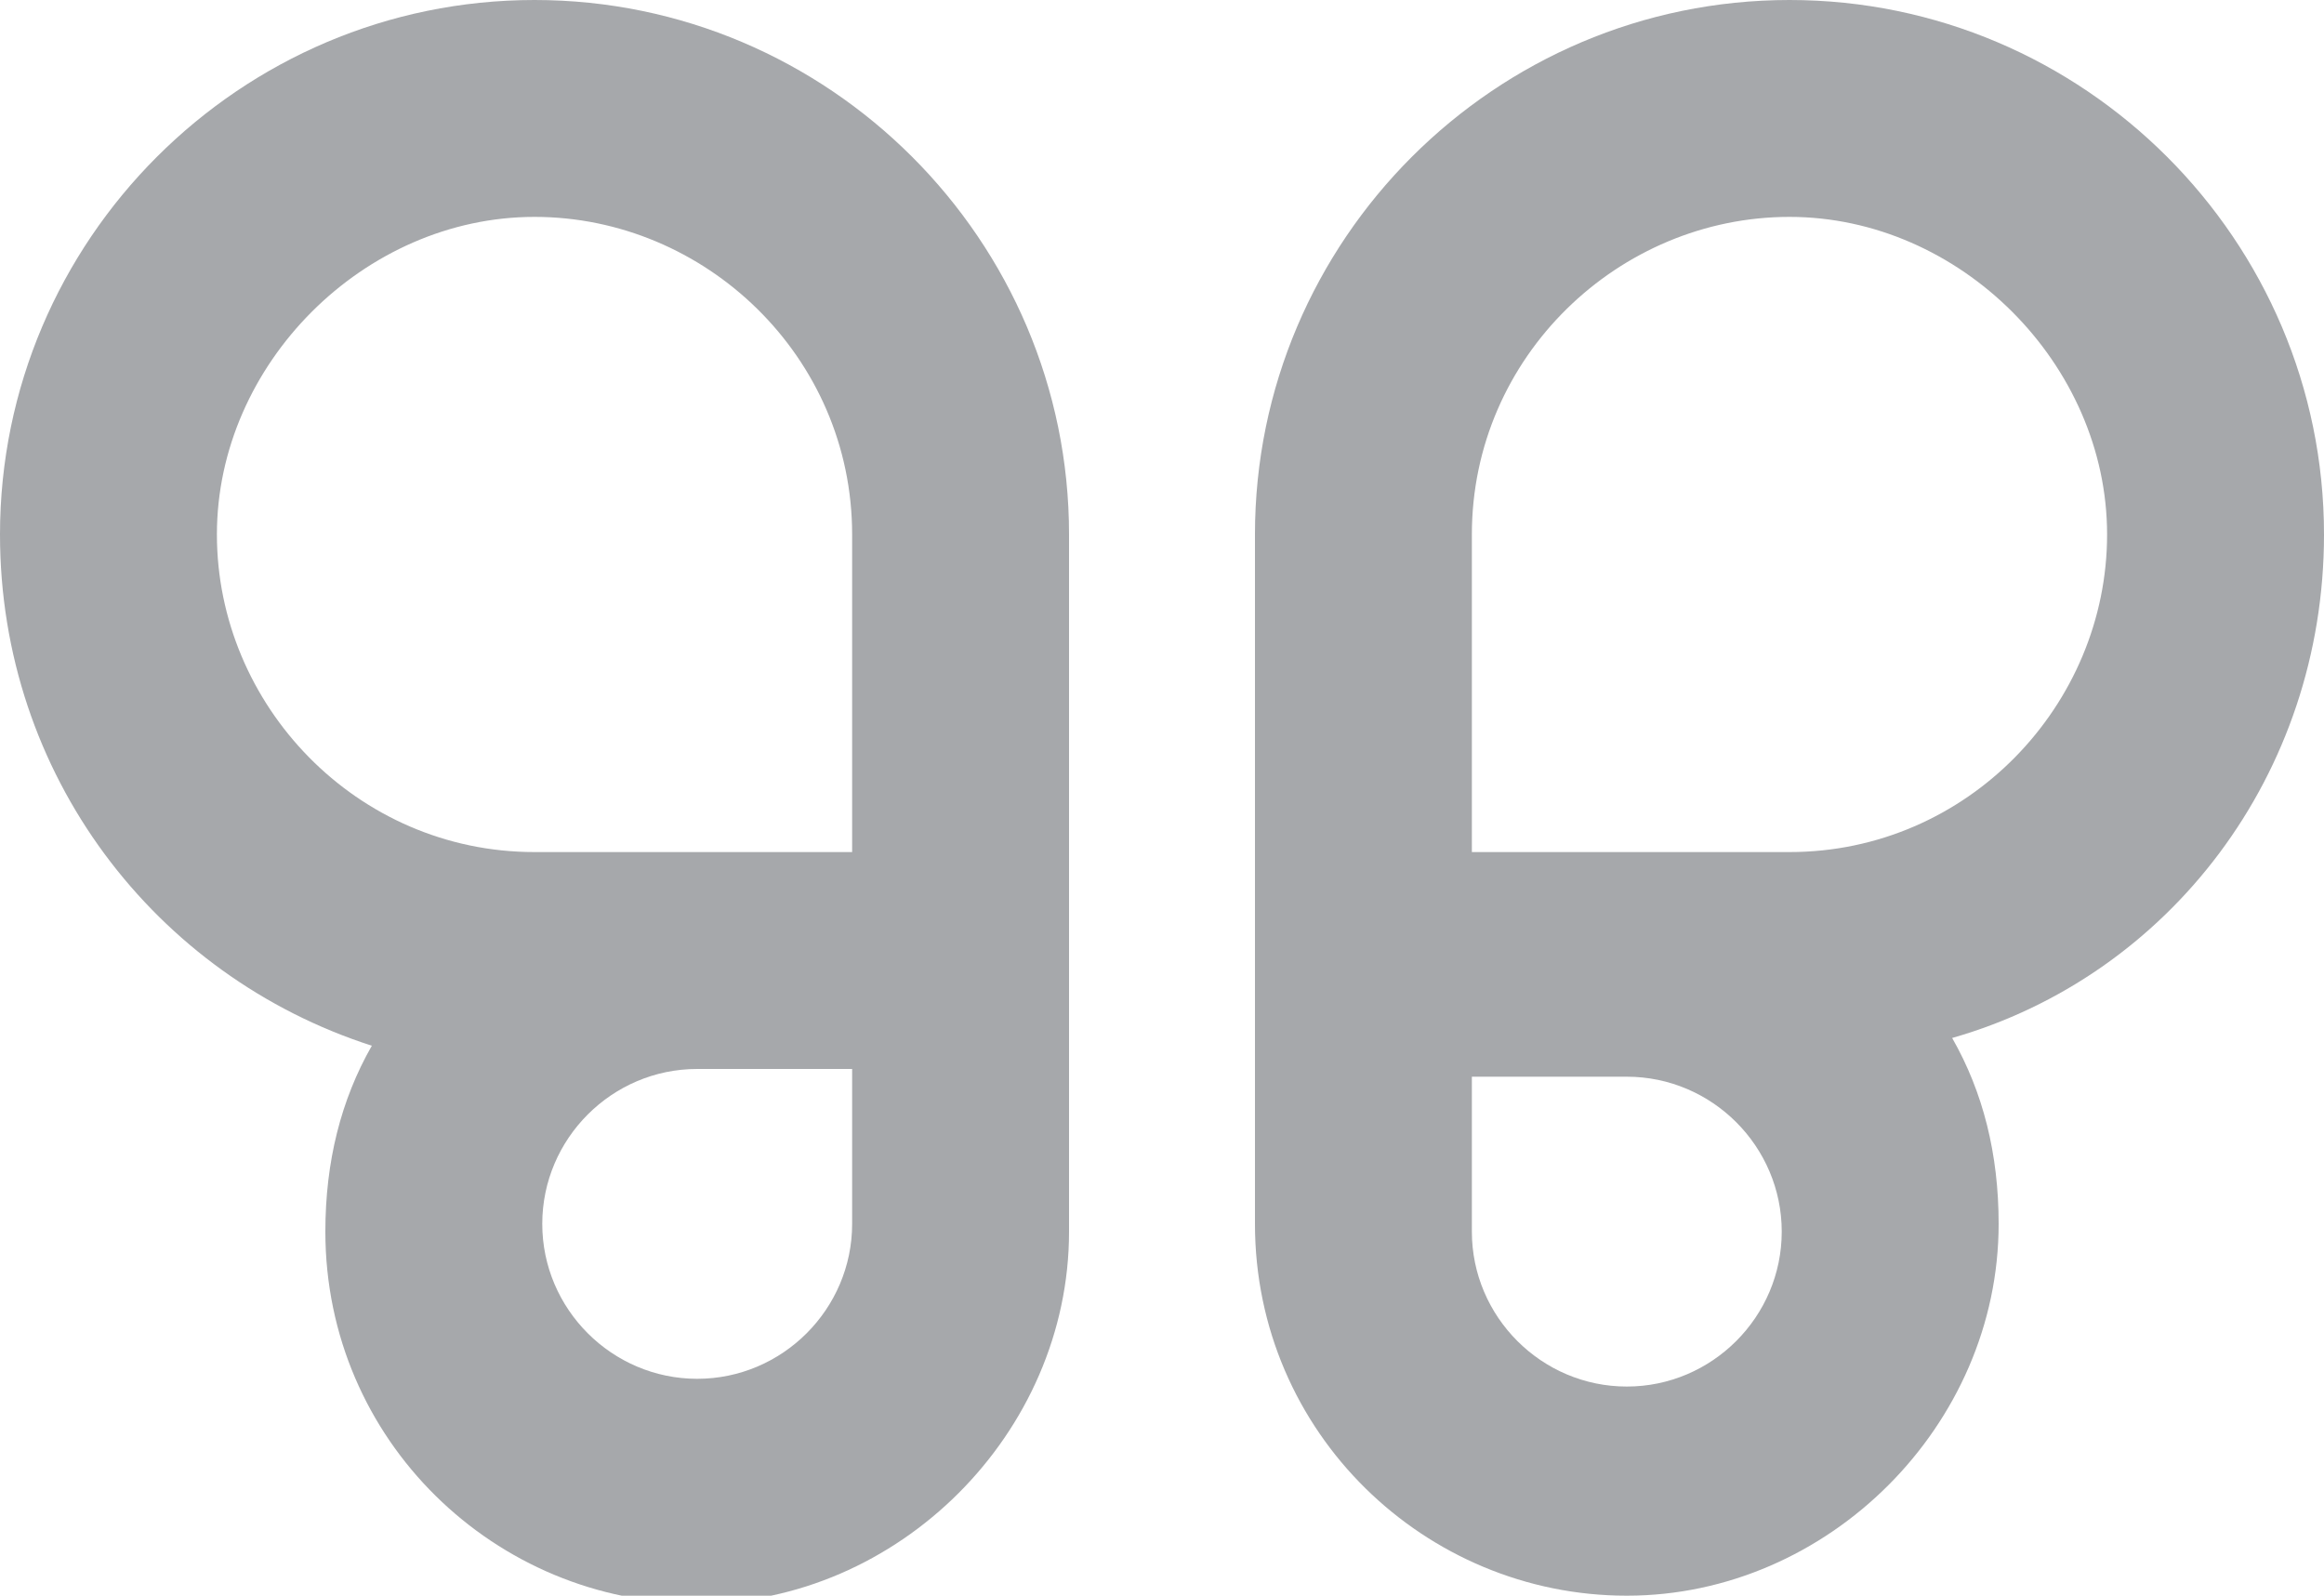 <?xml version="1.0" encoding="utf-8"?>
<!-- Generator: Adobe Illustrator 23.0.3, SVG Export Plug-In . SVG Version: 6.00 Build 0)  -->
<svg version="1.1" id="Layer_1" xmlns="http://www.w3.org/2000/svg" xmlns:xlink="http://www.w3.org/1999/xlink" x="0px" y="0px"
	 viewBox="0 0 30 20.6" style="enable-background:new 0 0 30 20.6;" xml:space="preserve">
<style type="text/css">
	.st0{fill:#A6A8AB;}
</style>
<g id="XMLID_54_">
	<path id="XMLID_83_" class="st0" d="M30,6.9C30,3.1,26.9,0,23.1,0s-6.9,3.1-6.9,6.9v8.9c0,2.7,2.2,4.8,4.8,4.8s4.8-2.2,4.8-4.8
		c0-0.9-0.2-1.7-0.6-2.4C28,12.6,30,10,30,6.9z M21,17.9c-1.1,0-2-0.9-2-2v-2h2c1.1,0,2,0.9,2,2C23,17,22.1,17.9,21,17.9z M23.1,11
		H19V6.9c0-2.3,1.9-4.1,4.1-4.1s4.1,1.9,4.1,4.1S25.4,11,23.1,11z"/>
	<path id="XMLID_70_" class="st0" d="M6.9,0C3.1,0,0,3.1,0,6.9c0,3.1,2,5.7,4.8,6.6c-0.4,0.7-0.6,1.5-0.6,2.4c0,2.7,2.2,4.8,4.8,4.8
		s4.8-2.2,4.8-4.8V6.9C13.8,3.1,10.7,0,6.9,0z M11,15.8c0,1.1-0.9,2-2,2c-1.1,0-2-0.9-2-2c0-1.1,0.9-2,2-2h2V15.8z M11,11H6.9
		c-2.3,0-4.1-1.9-4.1-4.1s1.9-4.1,4.1-4.1S11,4.6,11,6.9V11z"/>
</g>
</svg>
